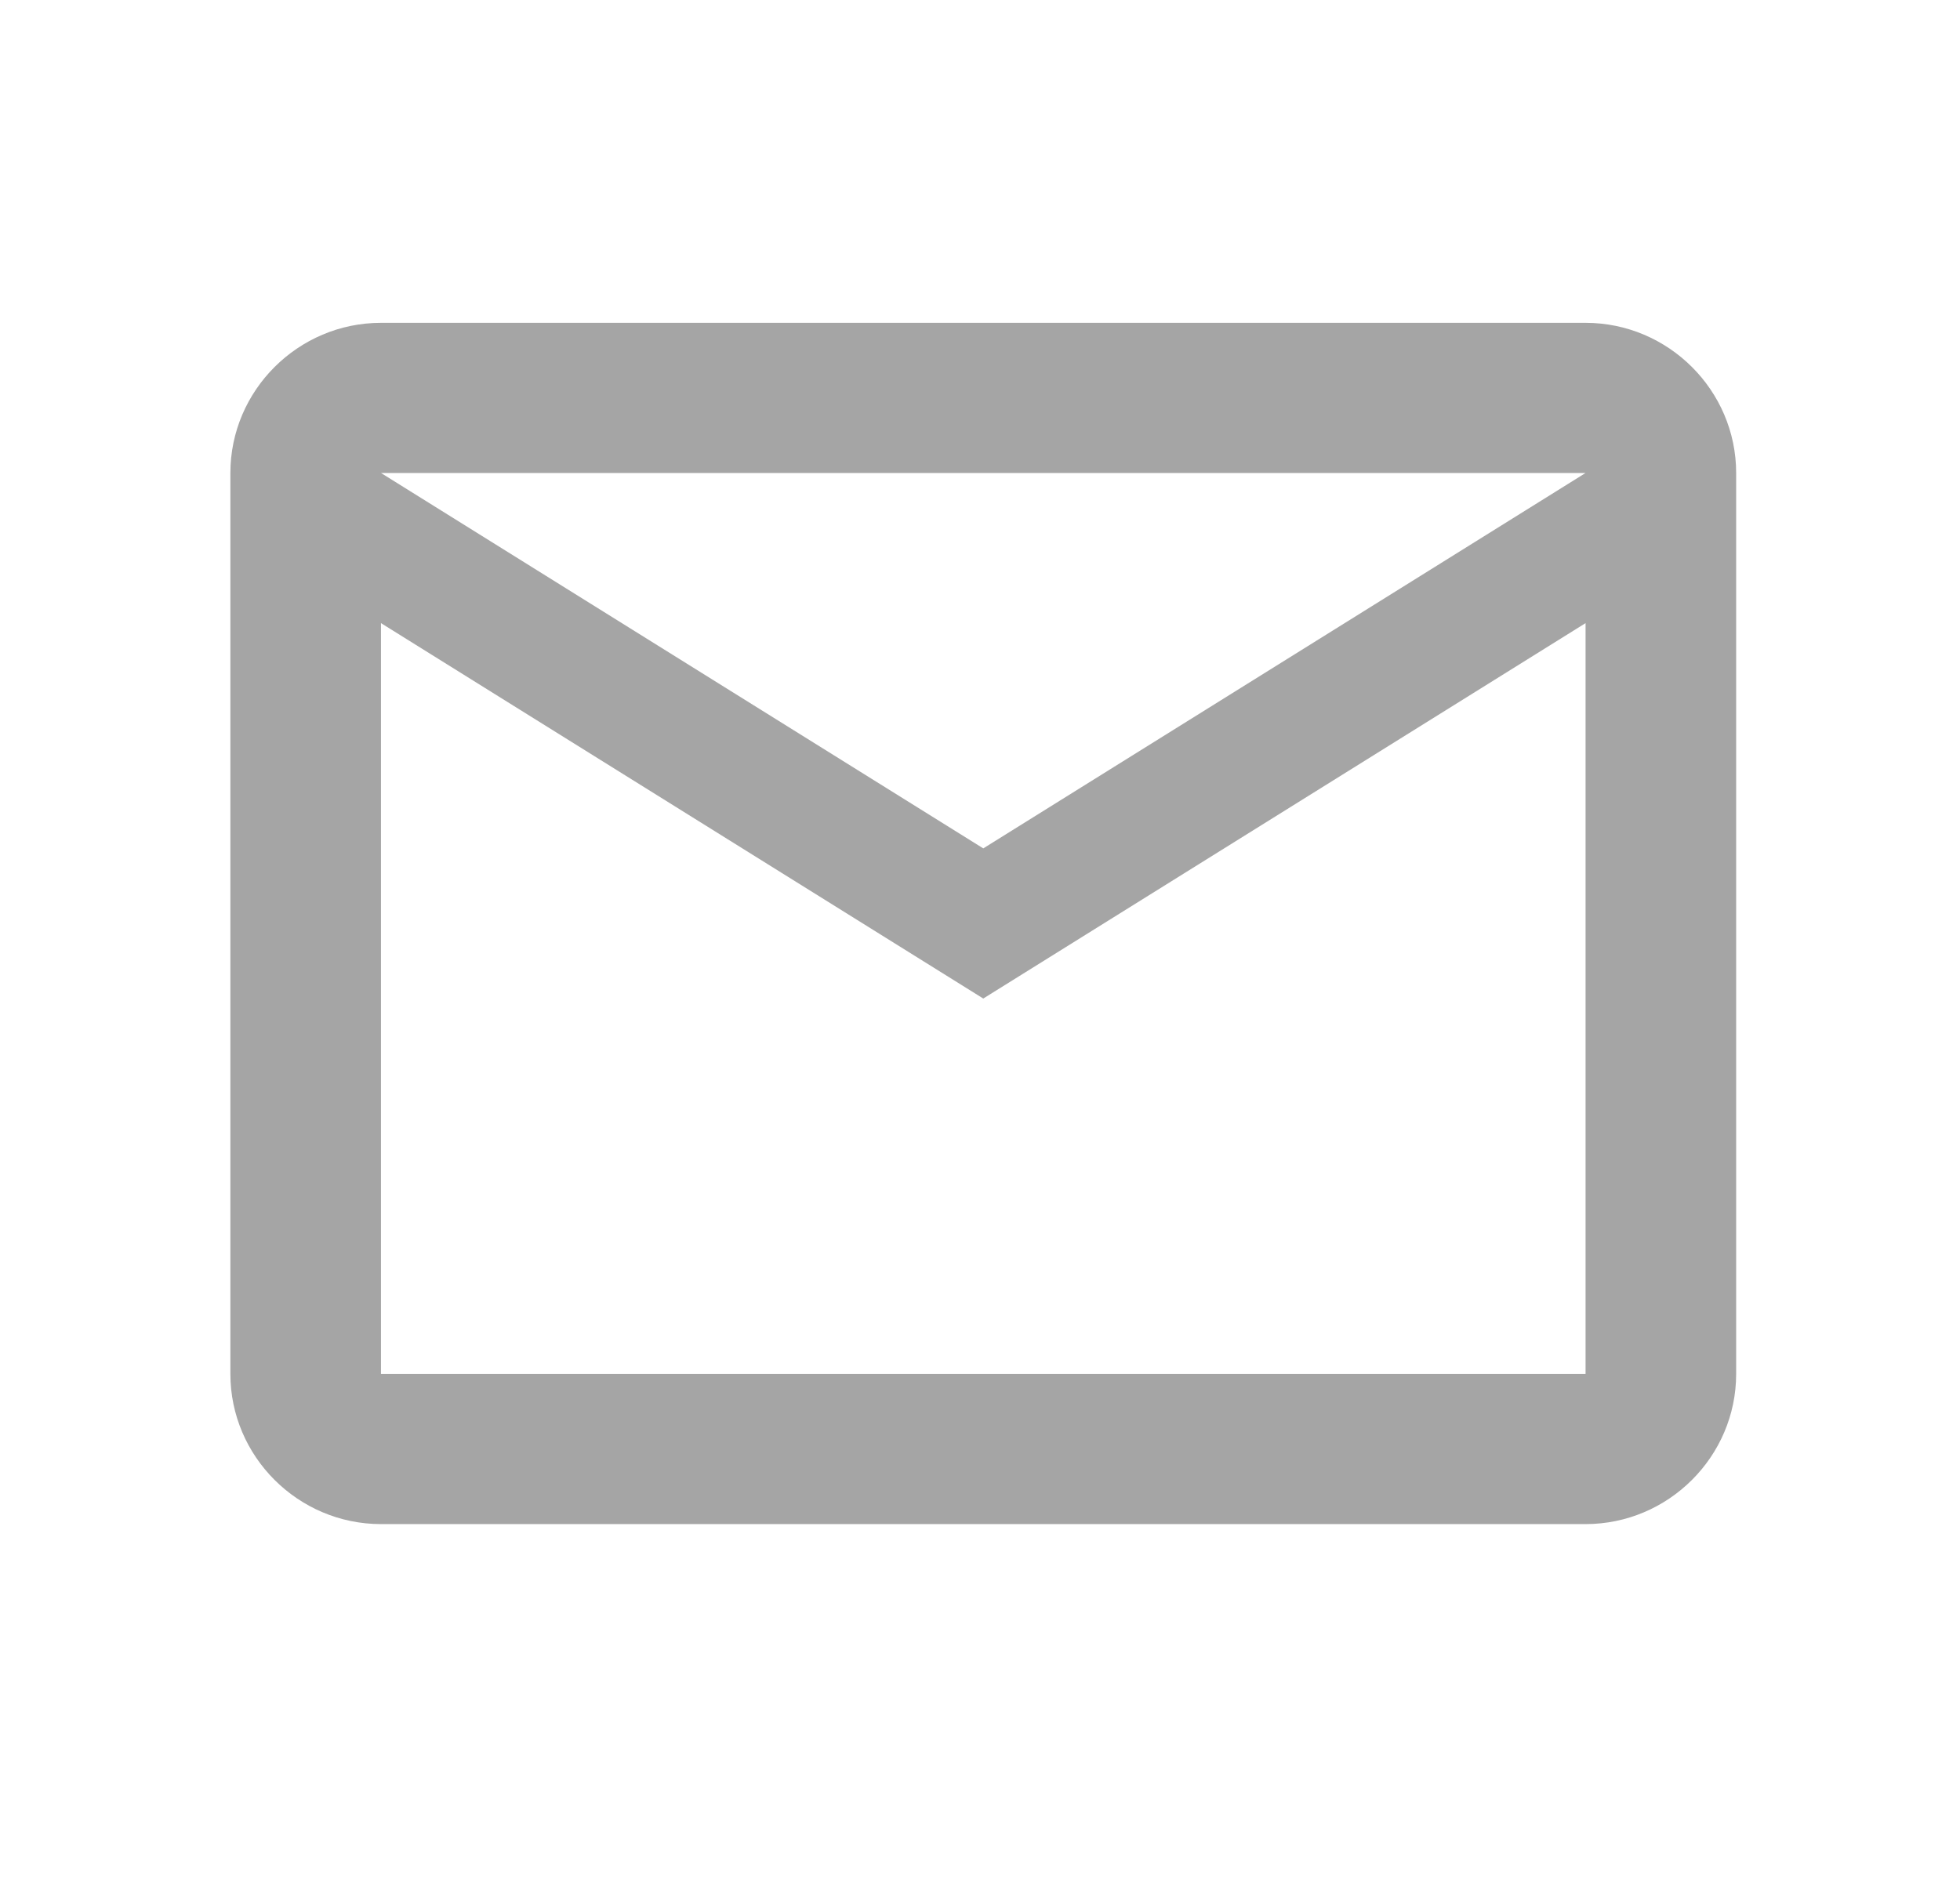 <svg width="24" height="23" viewBox="0 0 24 23" fill="none" xmlns="http://www.w3.org/2000/svg">
    <path d="M21.259 5.793C21.259 4.782 20.429 3.954 19.415 3.954H4.665C3.651 3.954 2.821 4.782 2.821 5.793V16.828C2.821 17.839 3.651 18.667 4.665 18.667H19.415C20.429 18.667 21.259 17.839 21.259 16.828V5.793ZM19.415 5.793L12.04 10.391L4.665 5.793H19.415ZM19.415 16.828H4.665V7.632L12.04 12.23L19.415 7.632V16.828Z" fill="#A5A5A5" />
</svg>
    